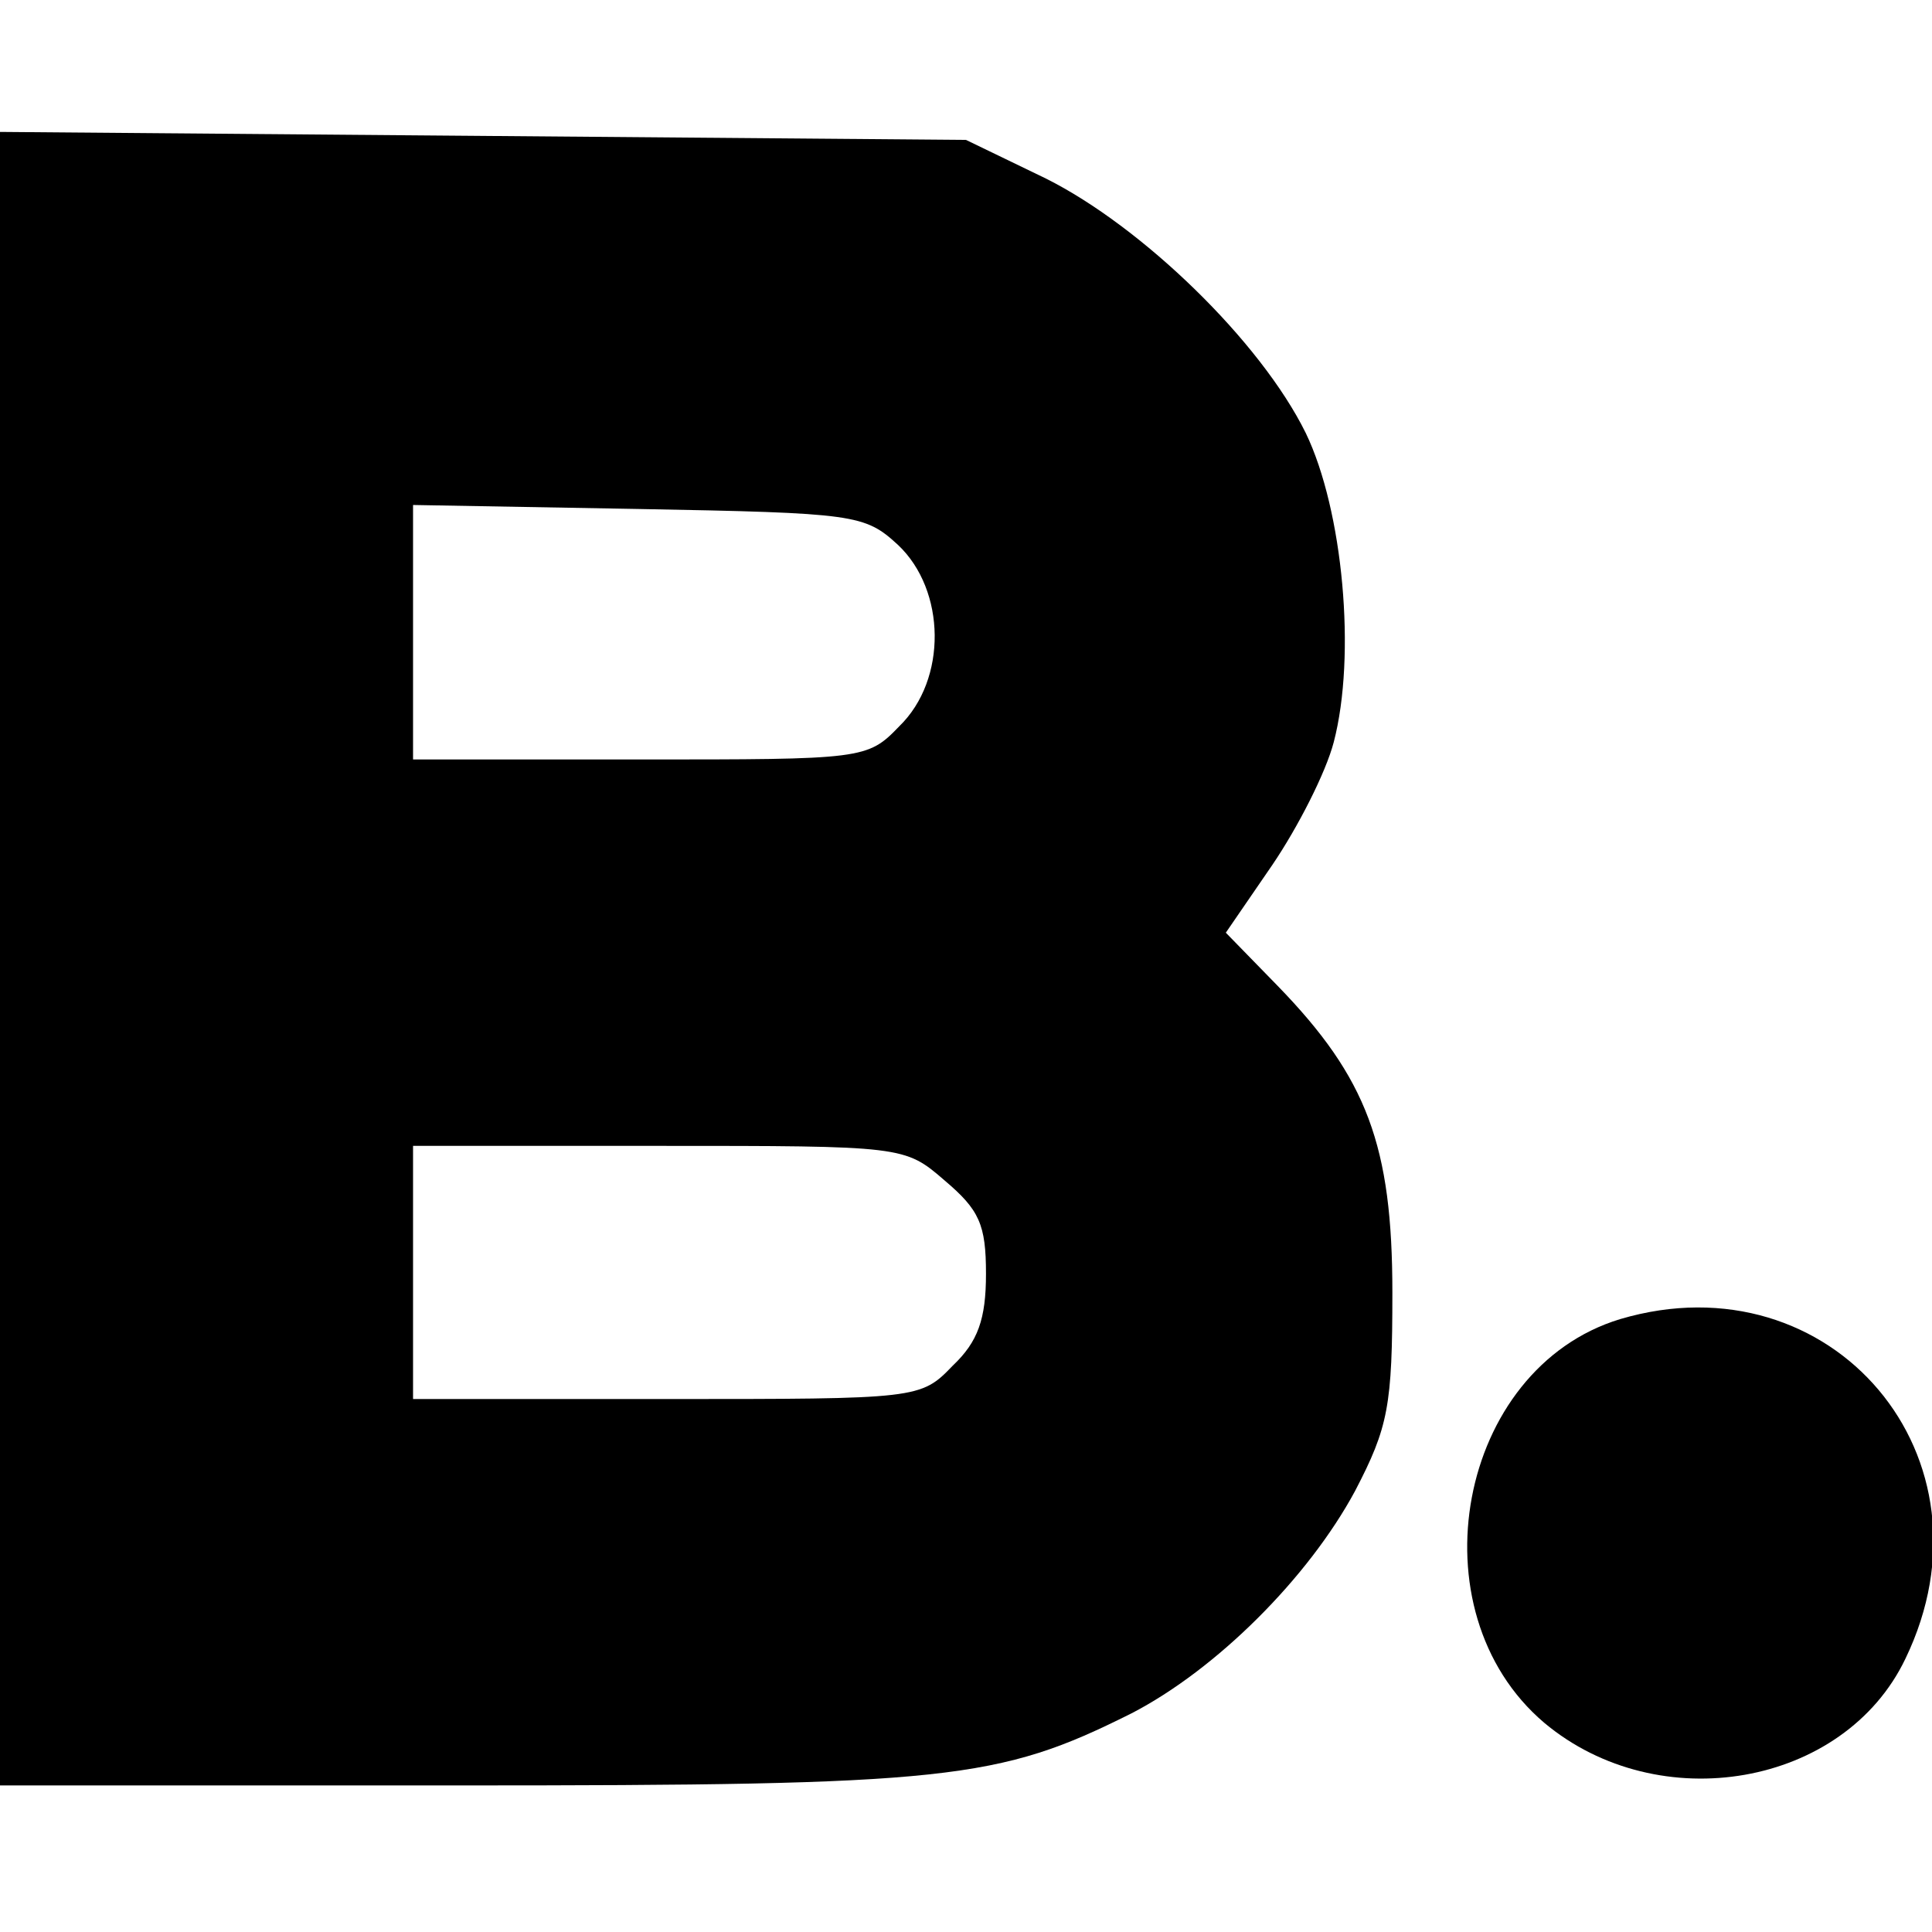 <?xml version="1.0" standalone="no"?>
<!DOCTYPE svg PUBLIC "-//W3C//DTD SVG 20010904//EN"
 "http://www.w3.org/TR/2001/REC-SVG-20010904/DTD/svg10.dtd">
<svg version="1.0" xmlns="http://www.w3.org/2000/svg"
 width="145pt" height="145pt" viewBox="0 0 145 145"
 preserveAspectRatio="xMidYMid meet">
<g transform="translate(0,145) scale(0.1,-0.1)"
fill="#000000" stroke="none">
<path d="M0 731 l0 -621 343 0 c369 0 406 4 506 54 64 33 133 102 168 167 25
48 28 64 28 149 0 110 -19 161 -86 230 l-39 40 35 51 c19 28 40 69 46 92 17
65 7 174 -21 232 -34 69 -123 155 -195 191 l-60 29 -362 3 -363 3 0 -620z
m674 310 c36 -34 37 -101 1 -136 -24 -25 -27 -25 -195 -25 l-170 0 0 96 0 95
169 -3 c163 -3 170 -4 195 -27z m35 -477 c26 -22 31 -33 31 -70 0 -34 -6 -51
-25 -69 -24 -25 -26 -25 -215 -25 l-190 0 0 95 0 95 184 0 c184 0 185 0 215
-26z"/>
<path d="M1216 460 c-122 -37 -156 -219 -57 -303 86 -72 225 -48 271 48 73
151 -55 302 -214 255z"/>
</g>
</svg>
